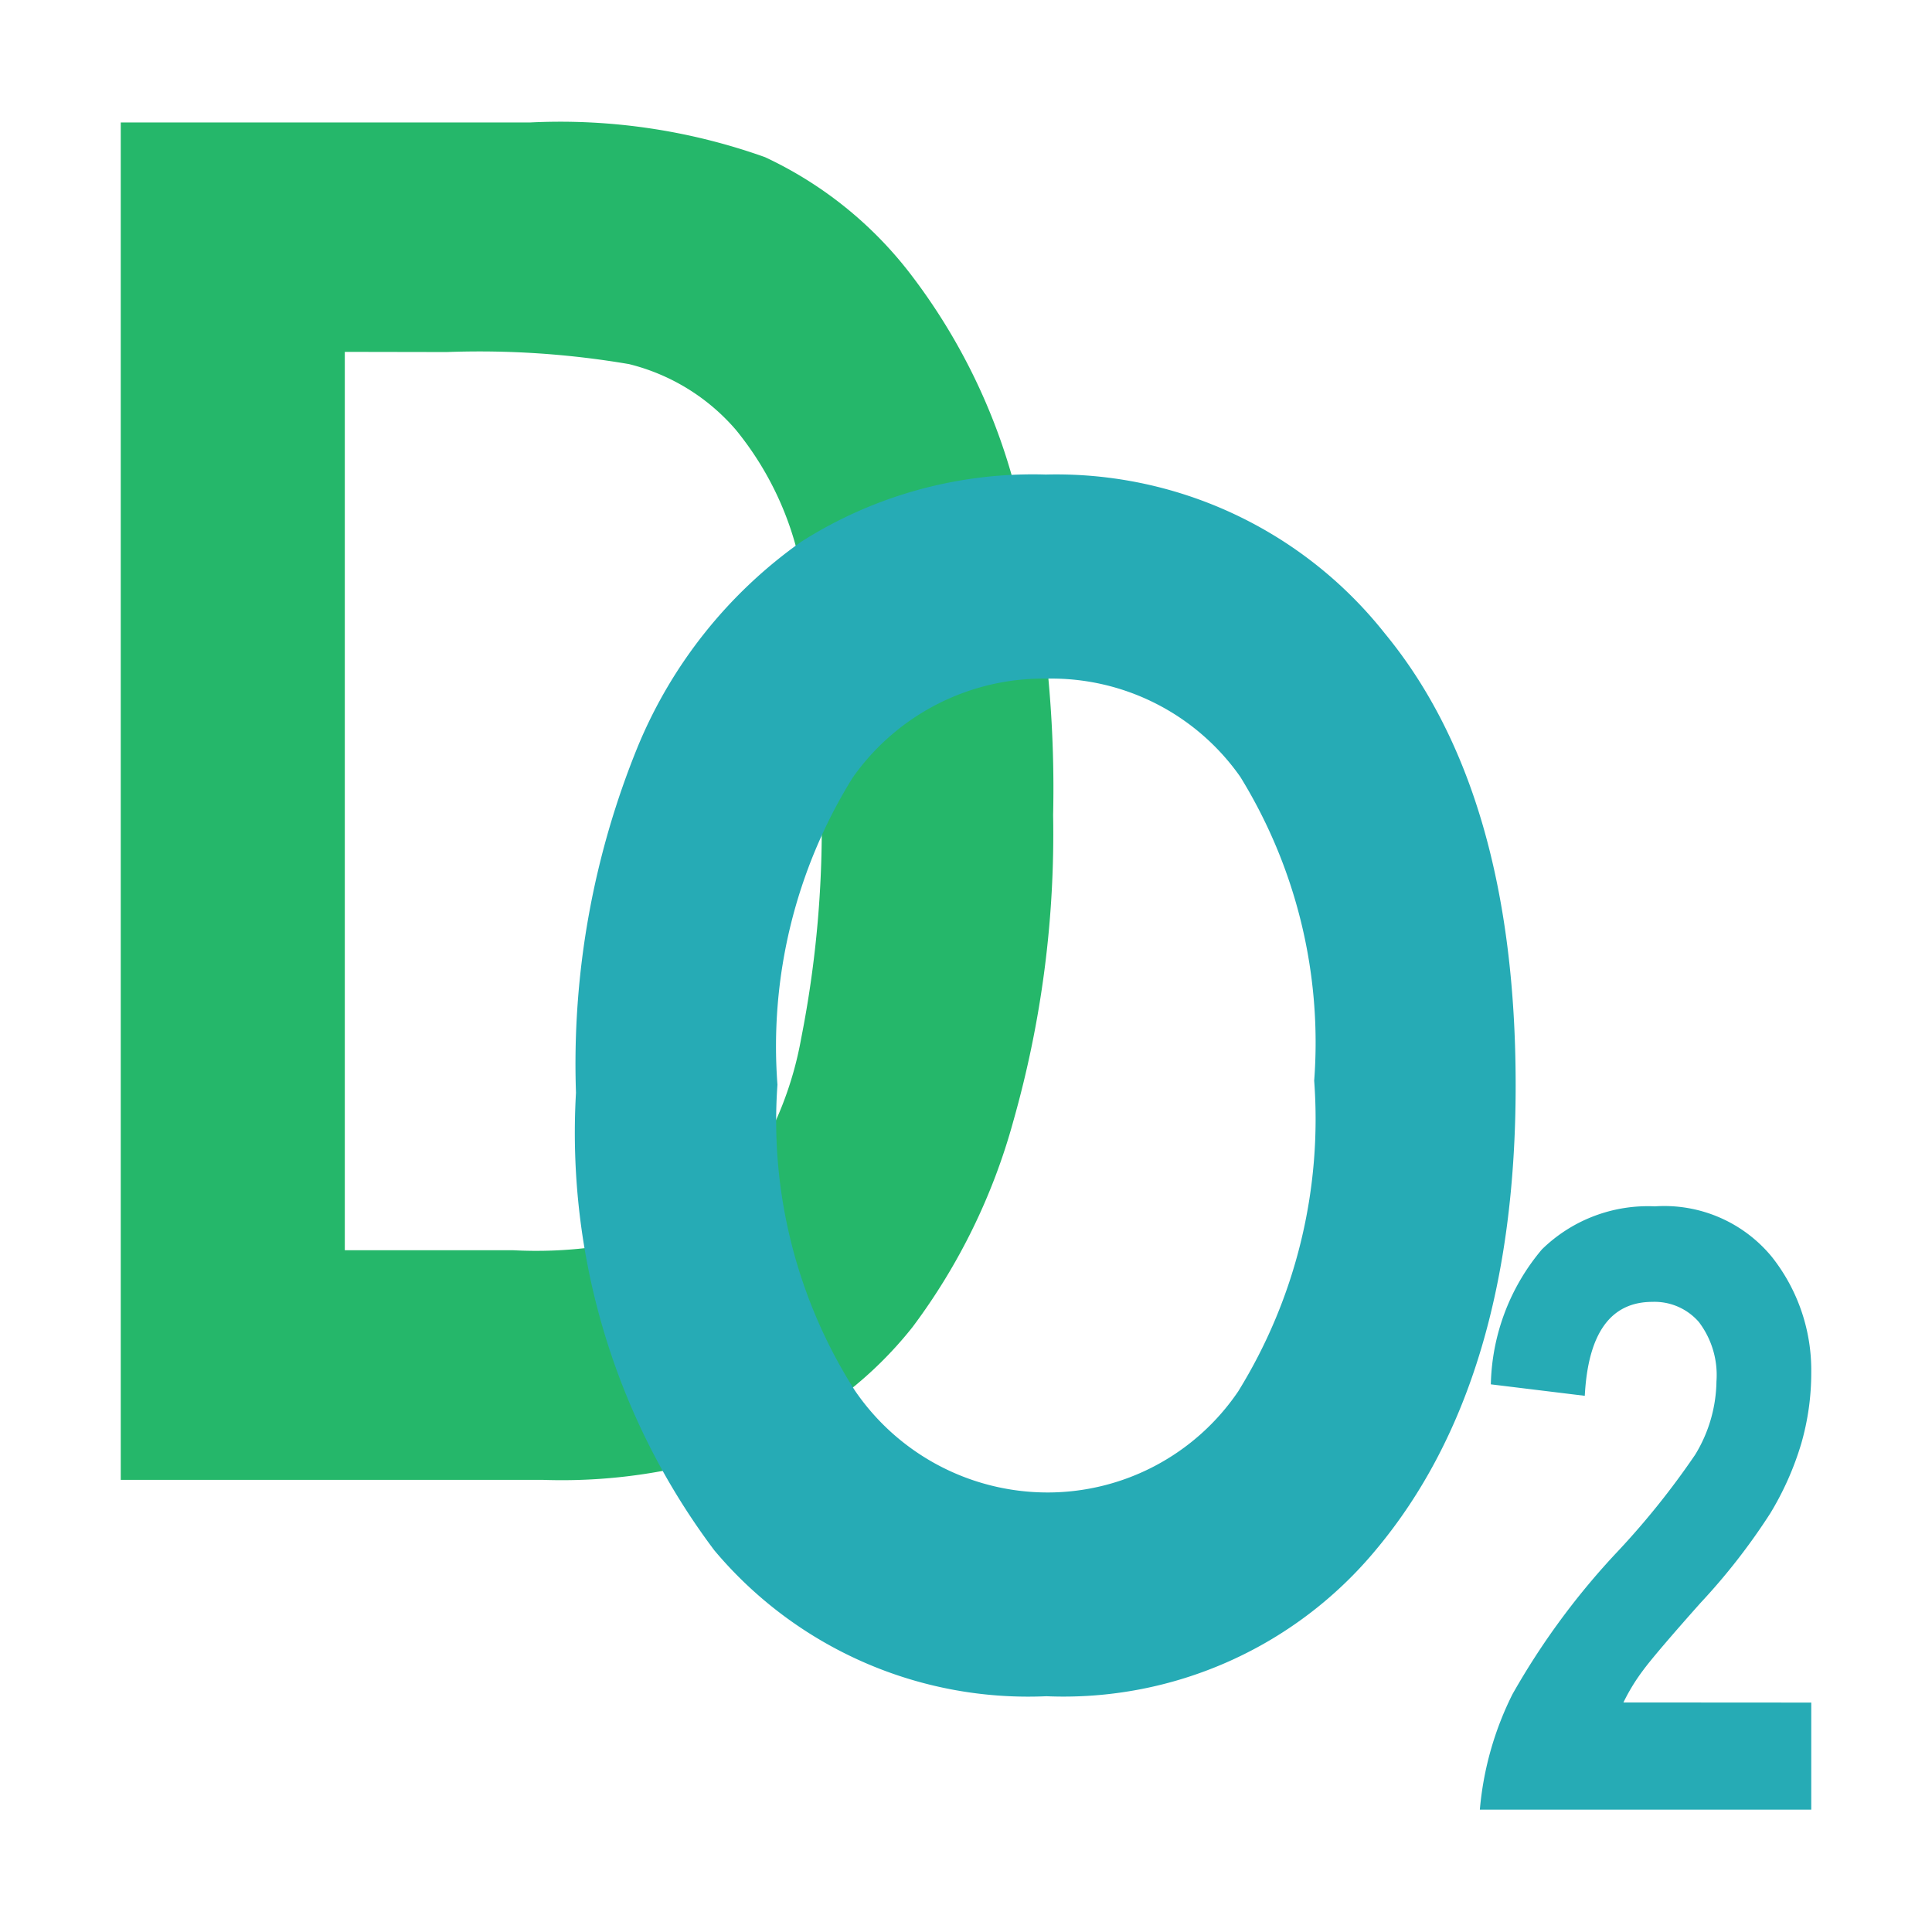 <svg xmlns="http://www.w3.org/2000/svg" viewBox="0 0 32 32"><title>file_type_doxygen</title><path d="M2,2.028H8.787a10.093,10.093,0,0,1,3.884.575,6.507,6.507,0,0,1,2.413,1.94,9.978,9.978,0,0,1,1.731,3.543,19.836,19.836,0,0,1,.628,5.414,17.408,17.408,0,0,1-.659,5.069,10.164,10.164,0,0,1-1.67,3.412,6.469,6.469,0,0,1-2.444,1.894,9.136,9.136,0,0,1-3.685.636H2Zm3.711,3.8V20.708H8.5a7.263,7.263,0,0,0,2.6-.337,3.137,3.137,0,0,0,1.319-1.019,5.835,5.835,0,0,0,.851-2.153,17.968,17.968,0,0,0,.337-3.876,17.672,17.672,0,0,0-.345-3.937,5.219,5.219,0,0,0-1.074-2.267A3.417,3.417,0,0,0,10.42,6.031a14.727,14.727,0,0,0-3.021-.2Z" style="fill:#25b76a"/><path d="M9.54,18.1a13.9,13.9,0,0,1,1.034-5.759,7.8,7.8,0,0,1,2.7-3.37A7.146,7.146,0,0,1,17.322,7.86a6.939,6.939,0,0,1,5.613,2.629q2.169,2.63,2.169,7.488,0,4.912-2.3,7.675a6.72,6.72,0,0,1-5.472,2.443,6.782,6.782,0,0,1-5.5-2.416A11.511,11.511,0,0,1,9.54,18.1Zm3.337-.133a8.314,8.314,0,0,0,1.283,5.065,3.863,3.863,0,0,0,3.181,1.688,3.815,3.815,0,0,0,3.168-1.675A8.574,8.574,0,0,0,21.767,17.9a8.389,8.389,0,0,0-1.223-5.032,3.82,3.82,0,0,0-3.2-1.628,3.863,3.863,0,0,0-3.222,1.642A8.43,8.43,0,0,0,12.877,17.964Z" style="fill:#26abb5"/><path d="M30,28.2v1.773H24.511a5.283,5.283,0,0,1,.54-1.911,12.224,12.224,0,0,1,1.756-2.379,13.177,13.177,0,0,0,1.27-1.588,2.387,2.387,0,0,0,.353-1.215,1.452,1.452,0,0,0-.292-.984.972.972,0,0,0-.768-.333q-1.039,0-1.121,1.556l-1.556-.19a3.58,3.58,0,0,1,.846-2.235,2.509,2.509,0,0,1,1.871-.713,2.306,2.306,0,0,1,1.936.835A3.024,3.024,0,0,1,30,22.728a4.228,4.228,0,0,1-.166,1.184,4.944,4.944,0,0,1-.513,1.154,10.42,10.42,0,0,1-1.155,1.483q-.754.848-.954,1.12a3.233,3.233,0,0,0-.323.529Z" style="fill:#26abb5"/></svg>